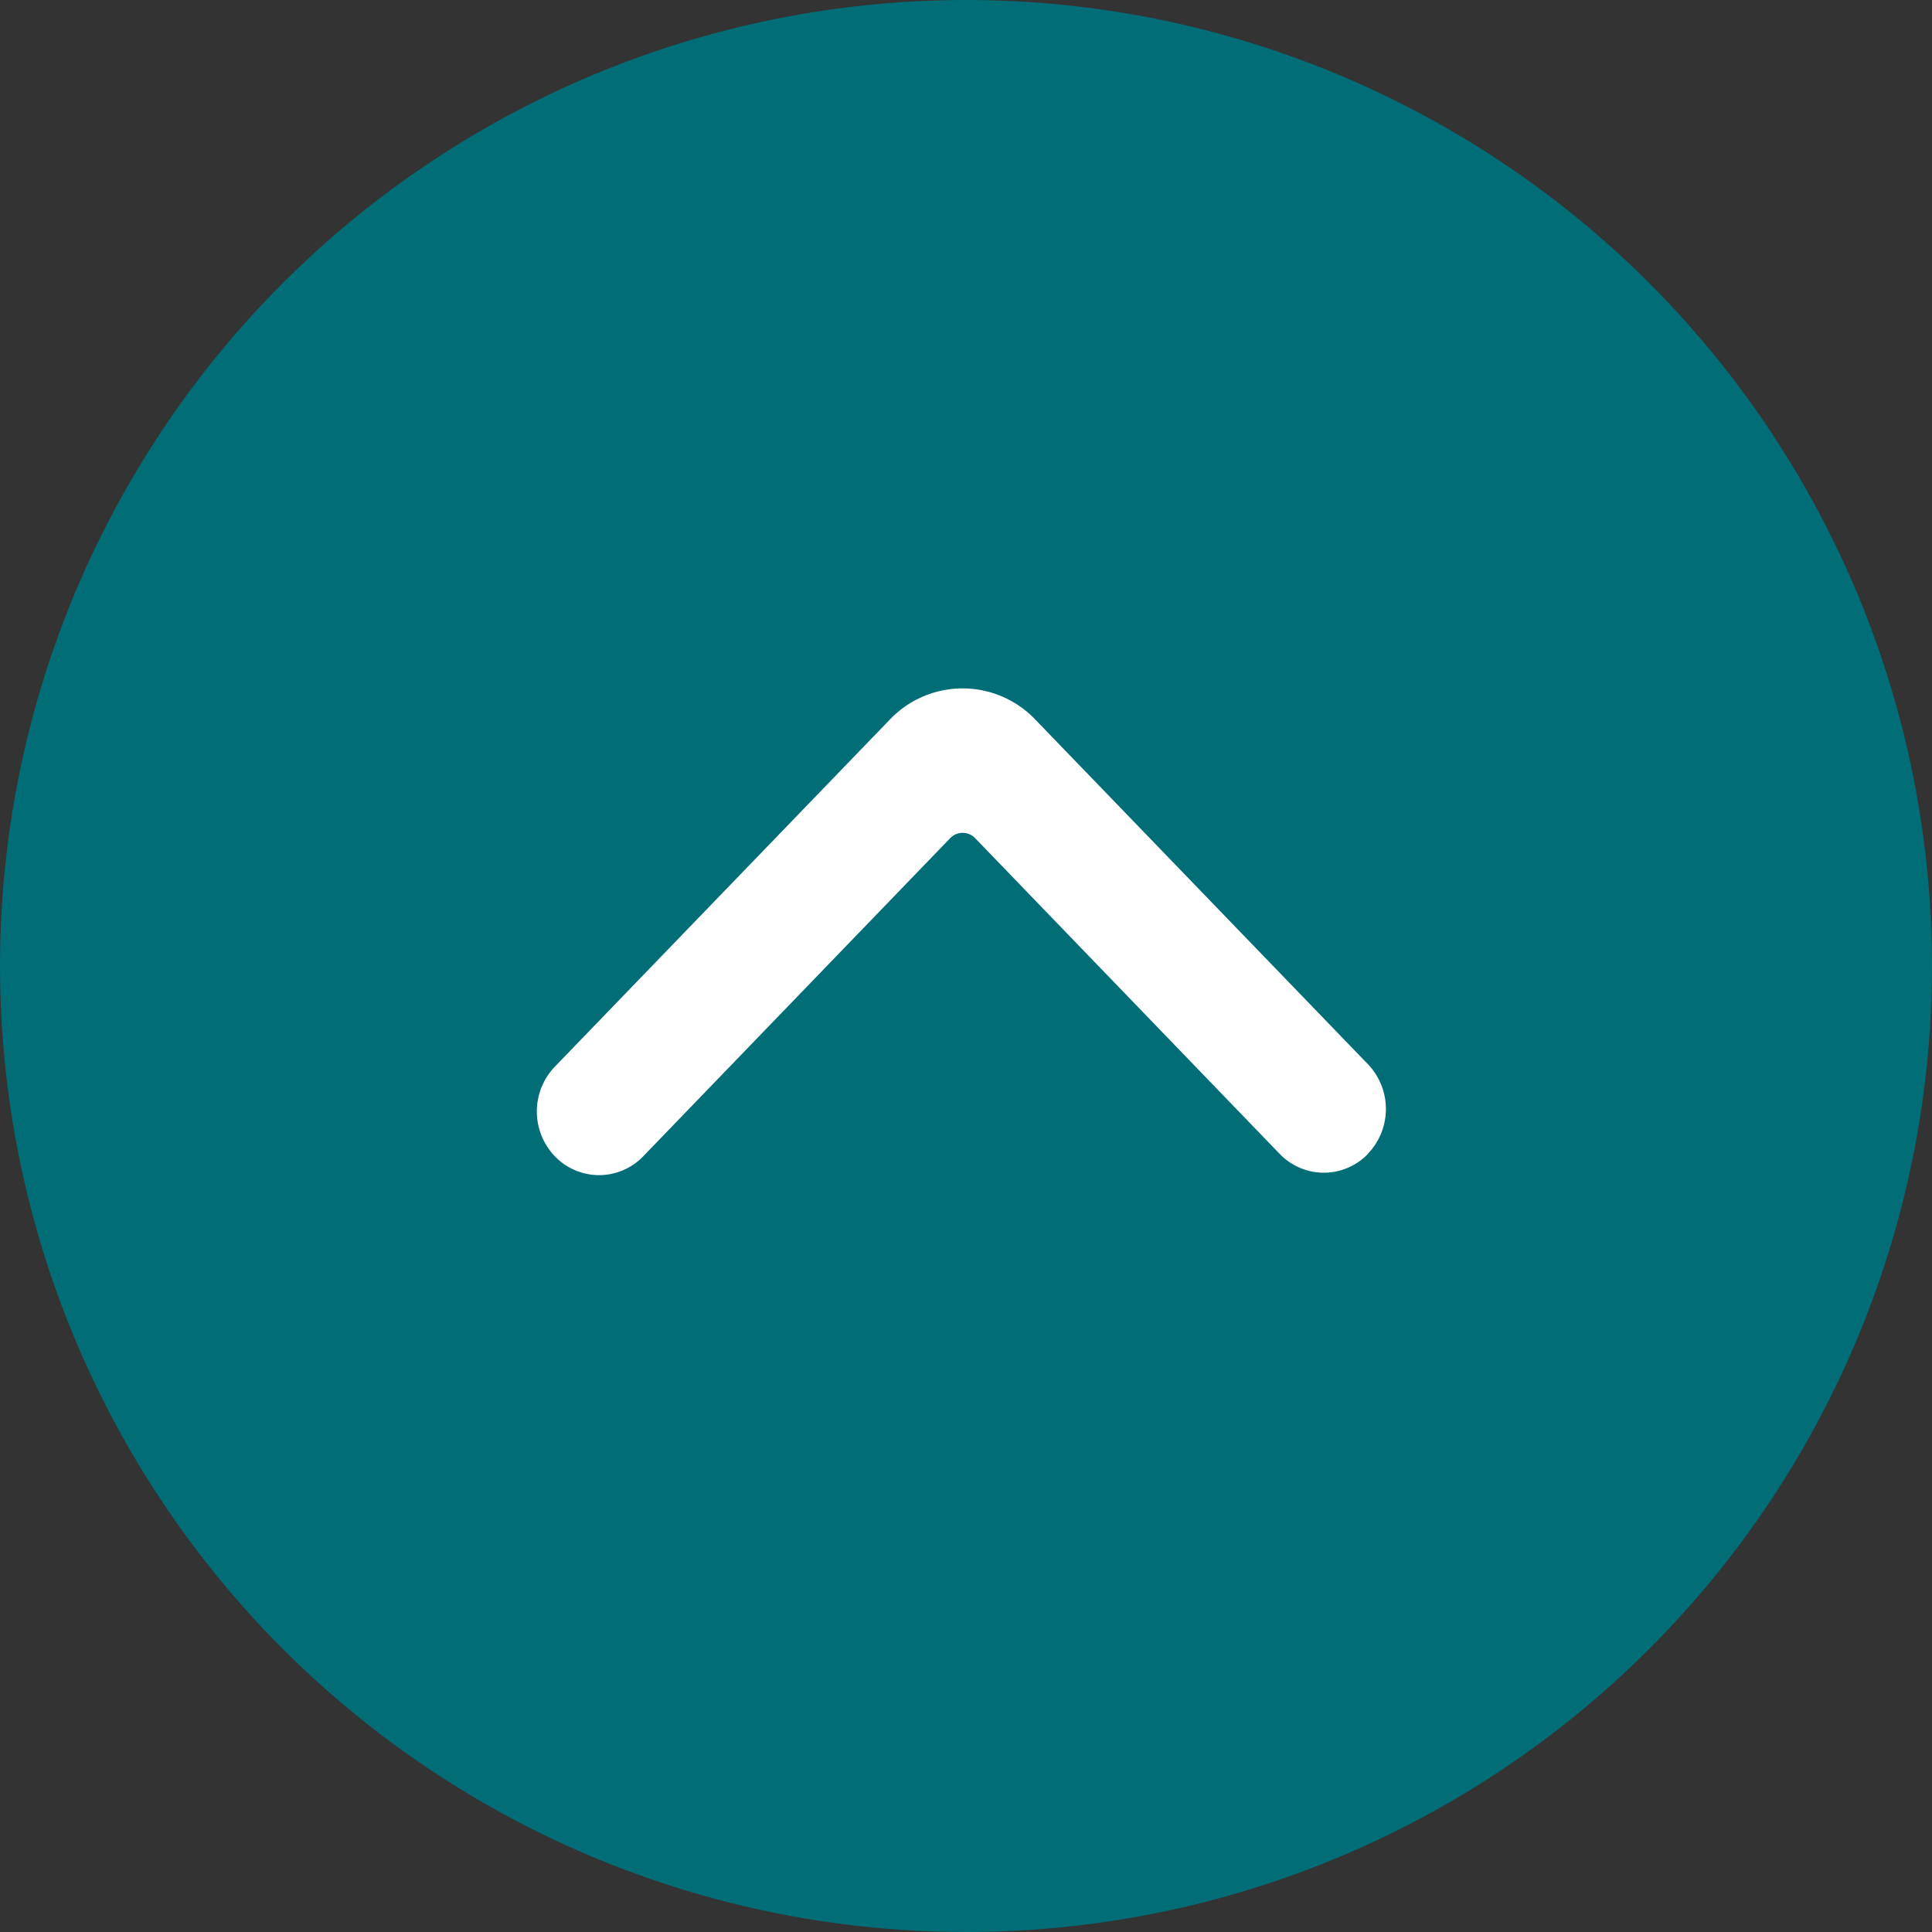 <svg xmlns="http://www.w3.org/2000/svg" width="44" height="44" viewBox="0 0 44 44"><rect x="0" y="0" width="44" height="44" fill="#333333" stroke="none"/><g transform="translate(-3936 101) rotate(-90)"><circle cx="22" cy="22" r="22" transform="translate(57 3936)" fill="#006d77"/><path d="M.336,18.069a.974.974,0,0,0,1.342,0l7.851-7.577a1.788,1.788,0,0,0,0-2.592L1.621.268A.975.975,0,0,0,.288.259a.895.895,0,0,0-.01,1.306L7.515,8.548a.894.894,0,0,1,0,1.3L.336,16.773a.893.893,0,0,0,0,1.3" transform="translate(74.737 3948.726)" fill="#fff" stroke="#fff" stroke-width="1" fill-rule="evenodd"/></g></svg>